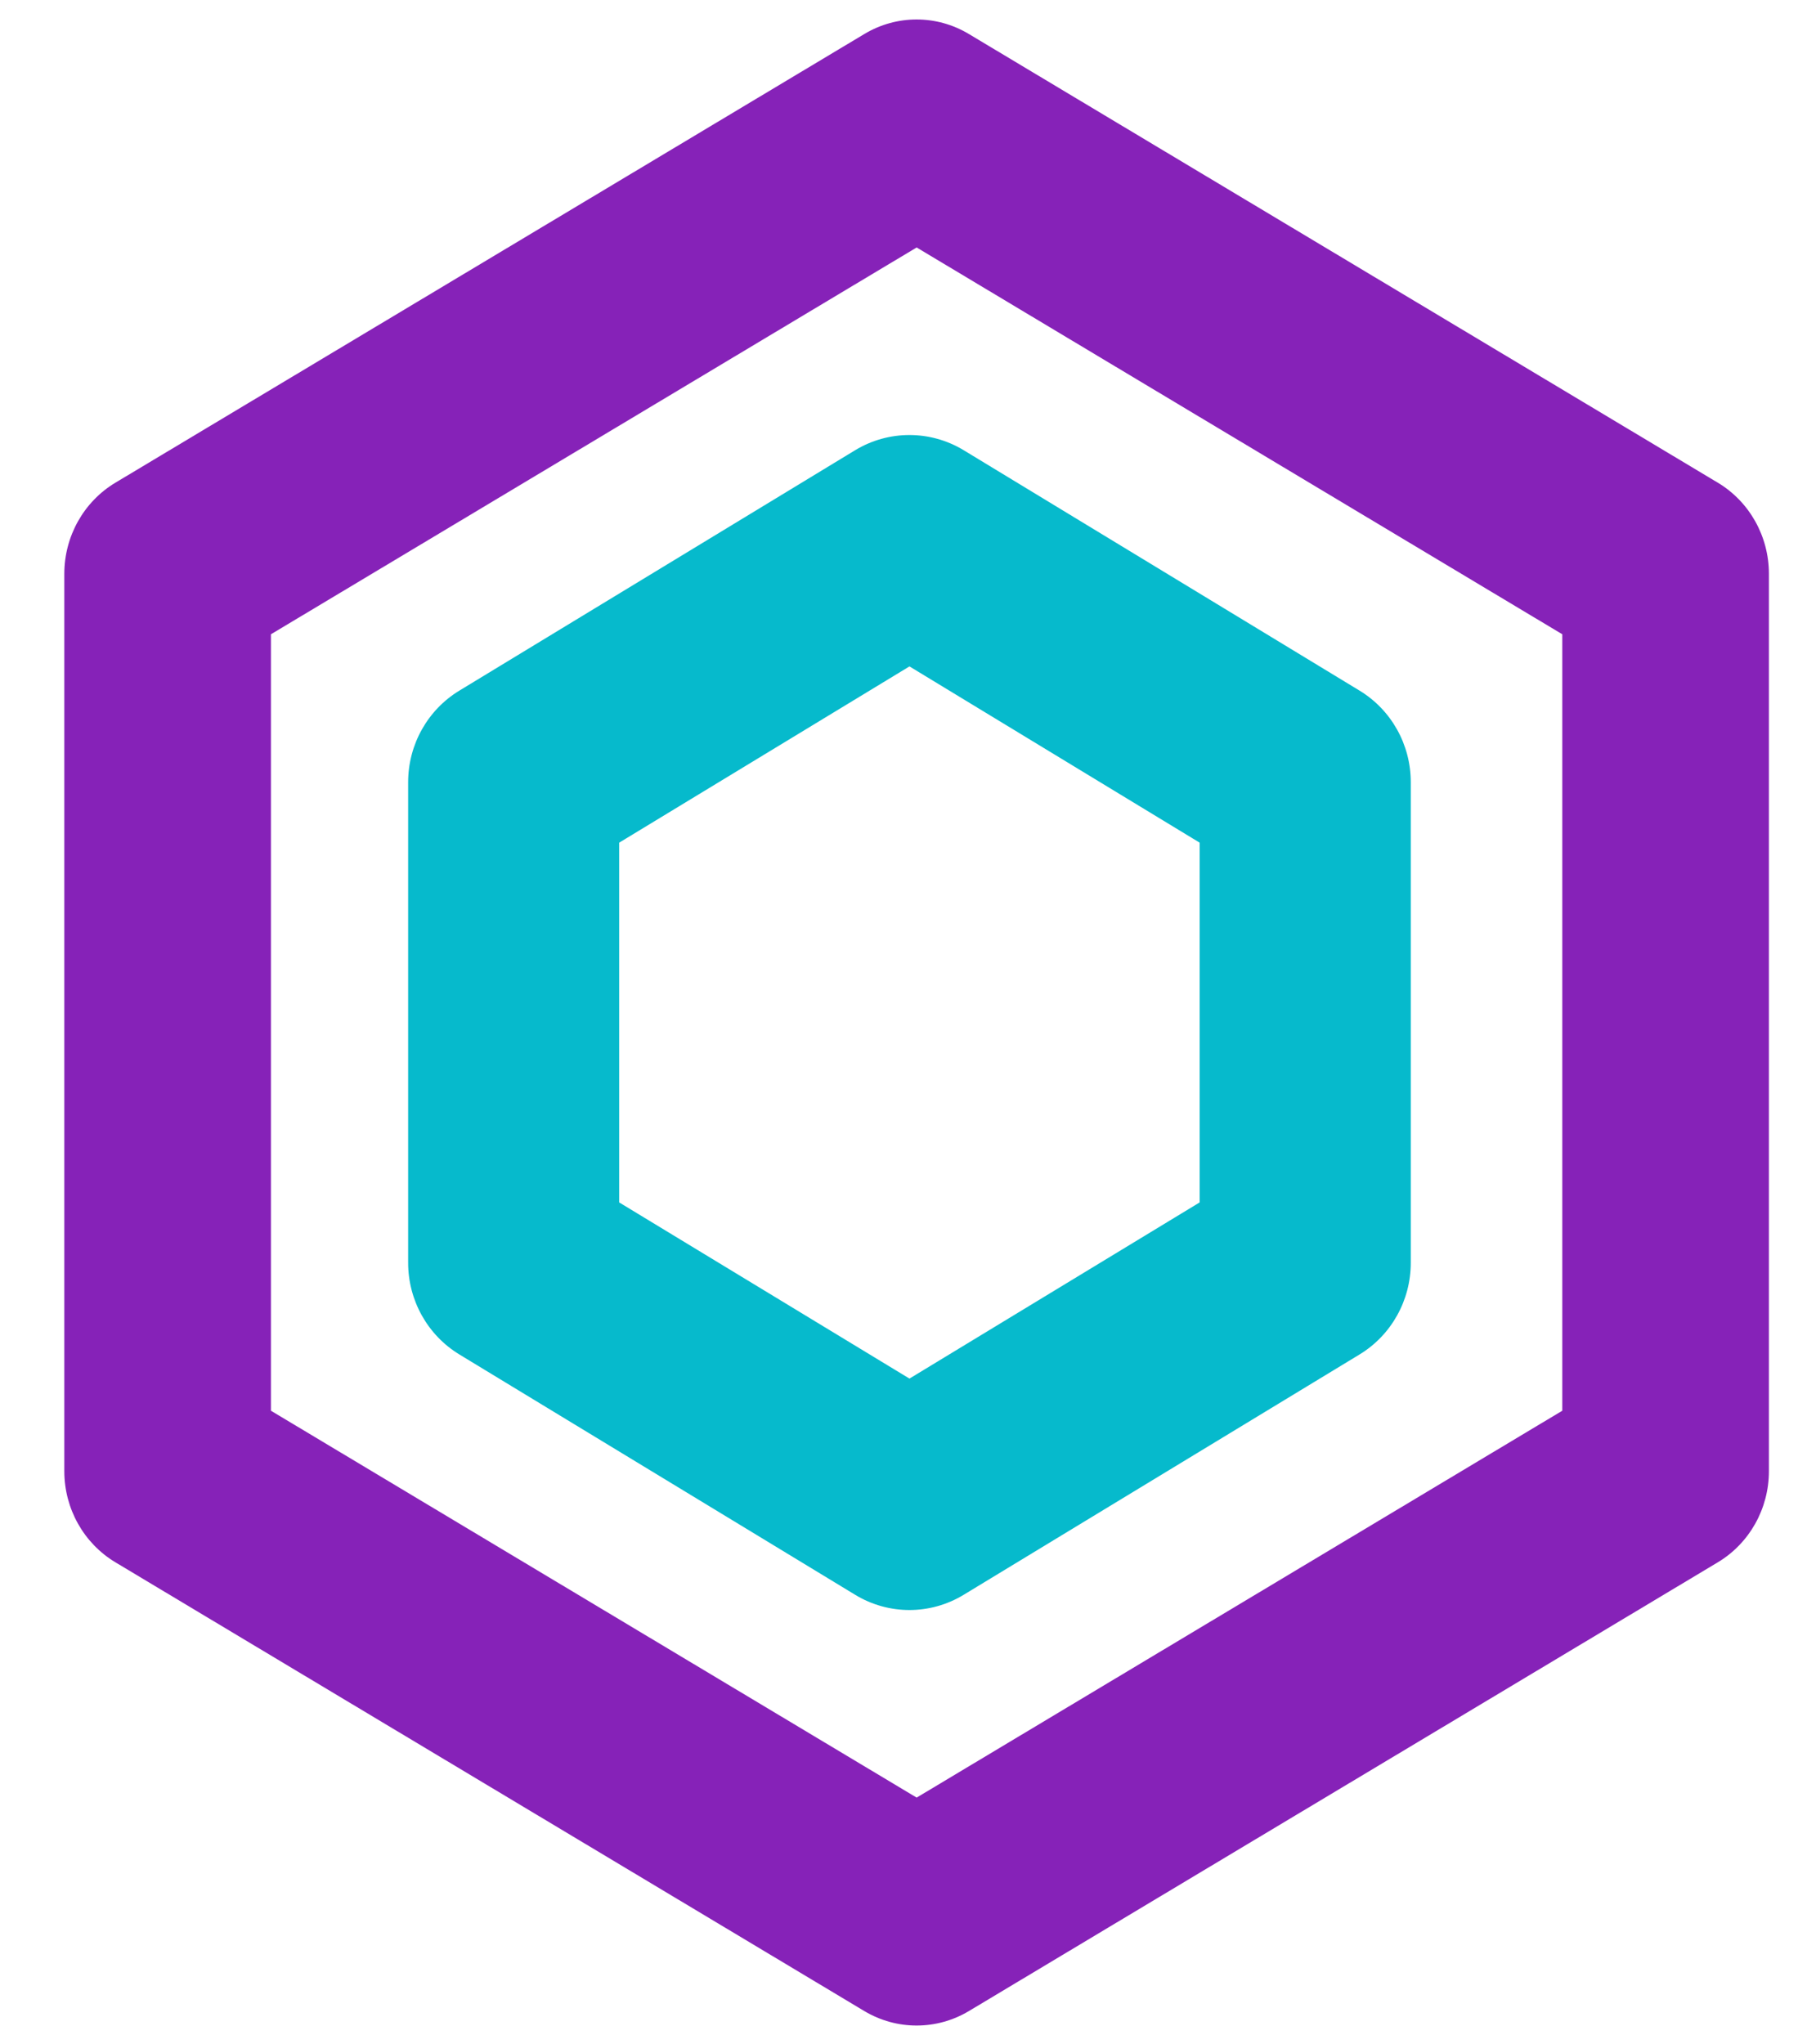 <svg width="22" height="25" viewBox="0 0 22 25" fill="none" xmlns="http://www.w3.org/2000/svg">
<path fill-rule="evenodd" clip-rule="evenodd" d="M10.576 0.416C10.971 0.179 11.46 0.179 11.855 0.416L21.019 5.904C21.406 6.136 21.644 6.56 21.644 7.018V17.995C21.644 18.453 21.406 18.877 21.019 19.109L11.855 24.598C11.46 24.834 10.971 24.834 10.576 24.598L1.412 19.109C1.025 18.877 0.787 18.453 0.787 17.995V7.018C0.787 6.56 1.025 6.136 1.412 5.904L10.576 0.416ZM3.315 7.758V17.255L11.216 21.987L19.116 17.255V7.758L11.216 3.027L3.315 7.758Z" fill="#8622B8"/>
<path fill-rule="evenodd" clip-rule="evenodd" d="M11.792 19.506C11.383 19.755 10.872 19.755 10.463 19.506L5.621 16.567C5.232 16.331 4.994 15.905 4.994 15.446L4.994 9.567C4.994 9.108 5.232 8.683 5.621 8.447L10.463 5.507C10.872 5.259 11.383 5.259 11.792 5.507L16.635 8.447C17.024 8.683 17.262 9.108 17.262 9.567L17.262 15.446C17.262 15.905 17.024 16.331 16.635 16.567L11.792 19.506ZM14.679 14.707L14.679 10.307L11.128 8.151L7.576 10.307L7.576 14.707L11.128 16.862L14.679 14.707Z" fill="#06BACC"/>
</svg>
